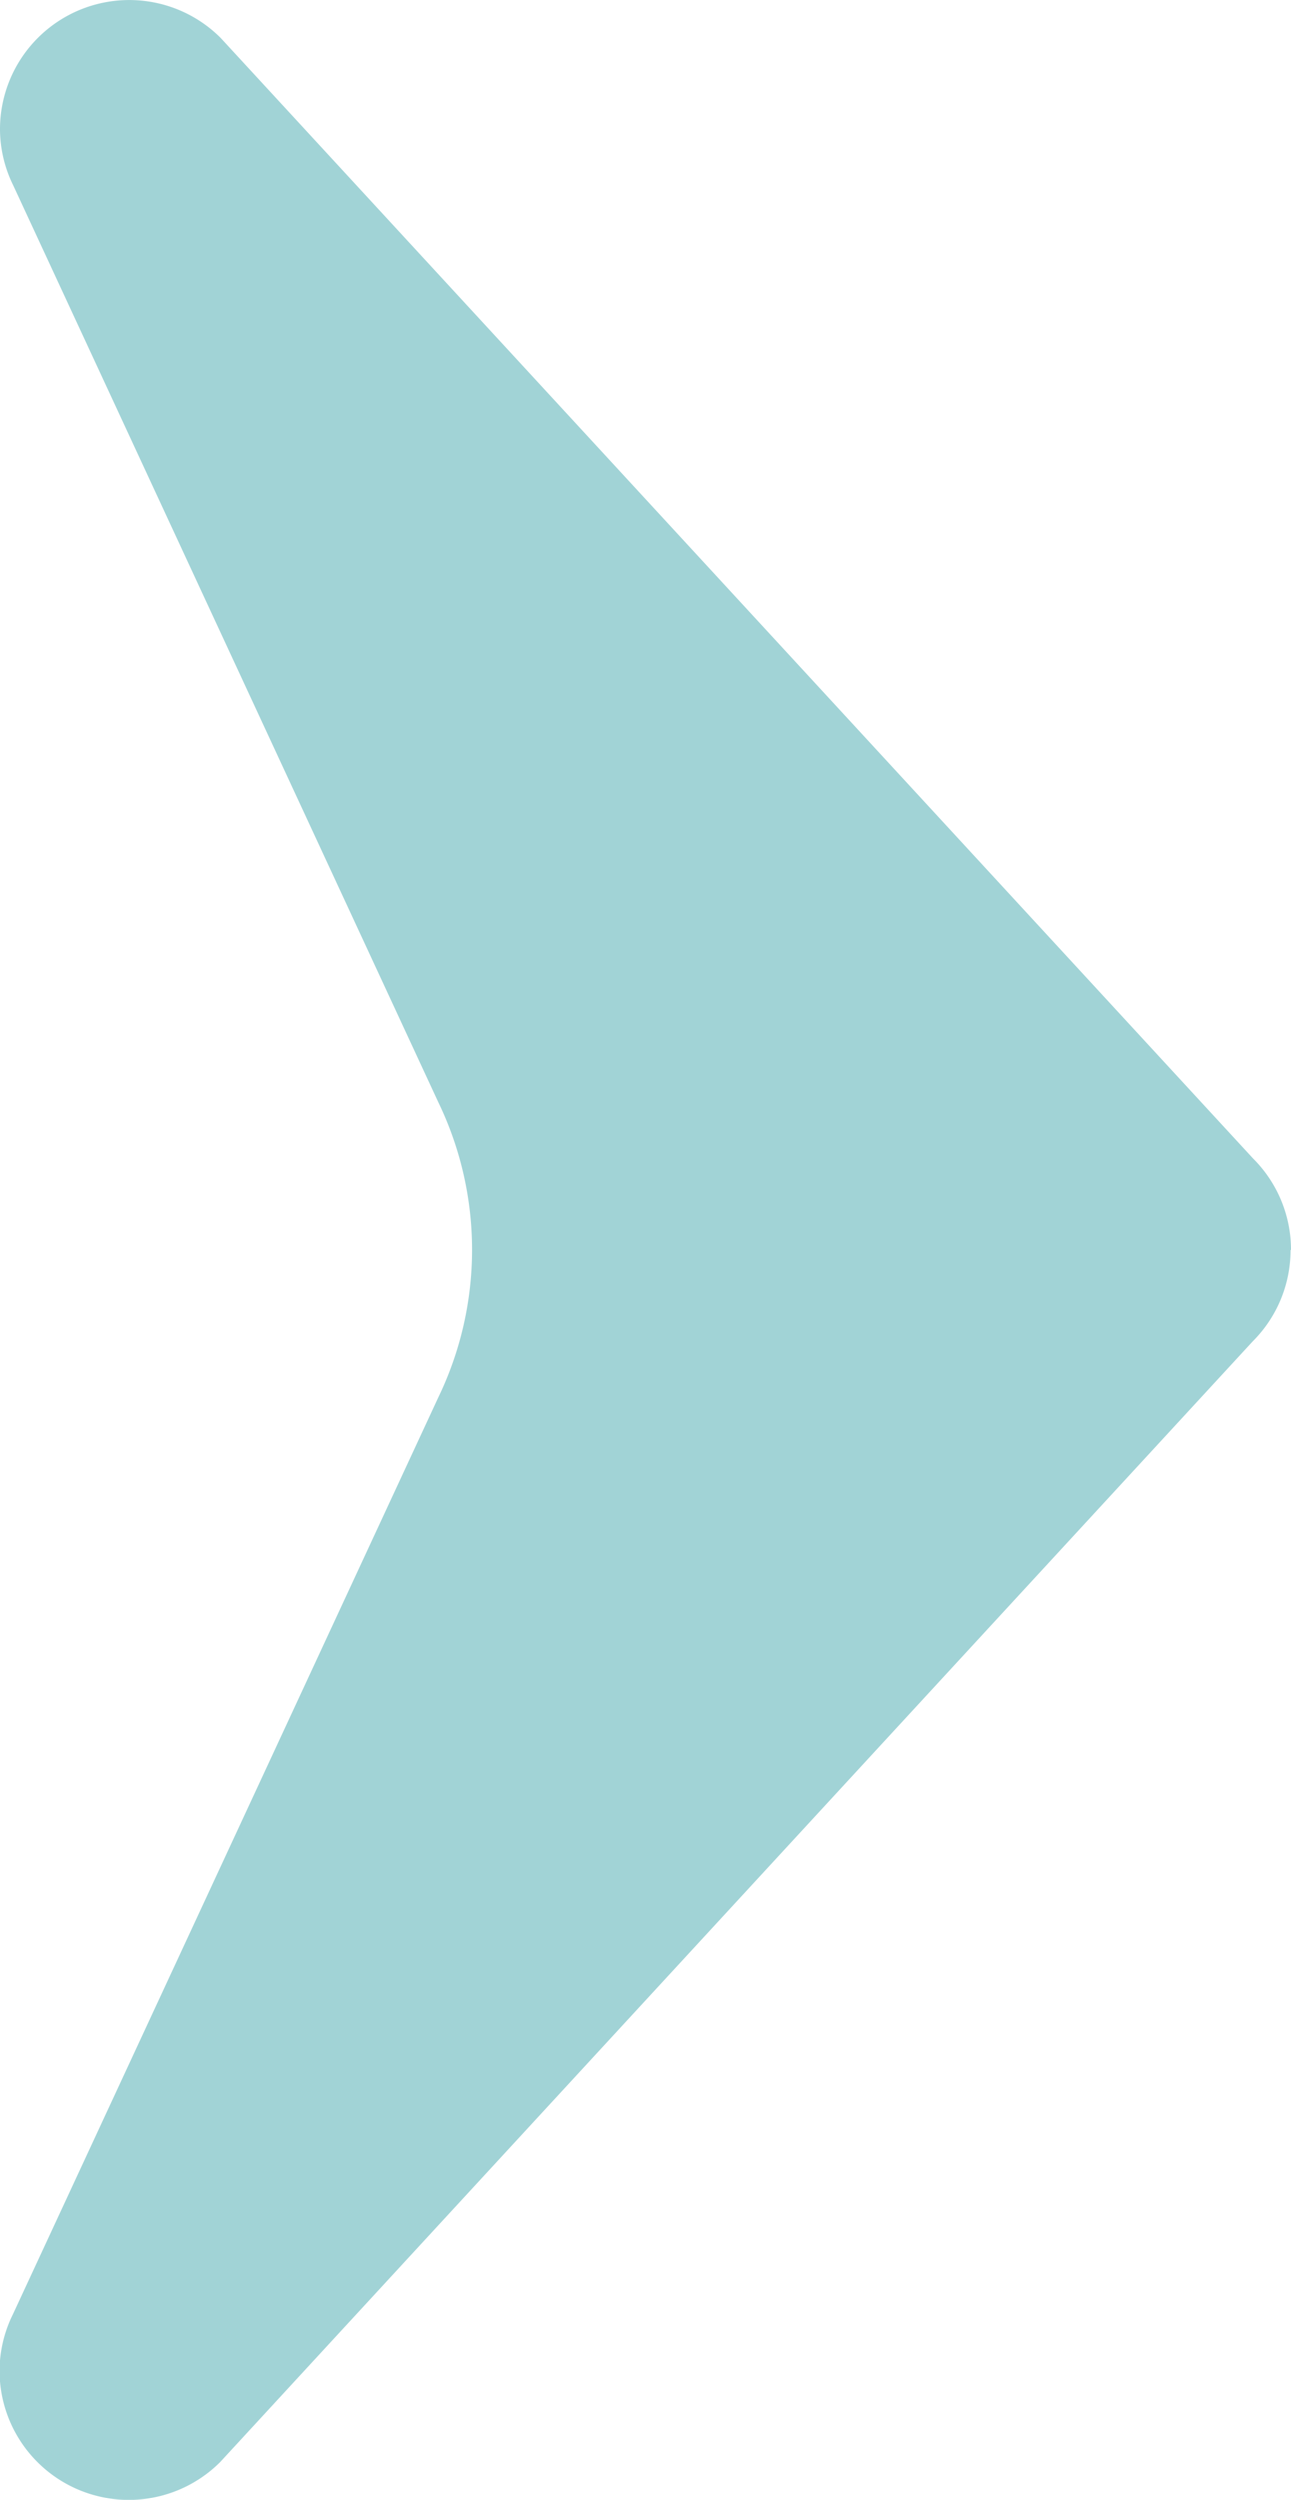 <svg xmlns="http://www.w3.org/2000/svg" width="11.487" height="22.242" viewBox="0 0 11.487 22.242">
  <path id="Path_15" data-name="Path 15" d="M11.487,11.121a1.147,1.147,0,0,0-.337-.813L1.963.337A1.15,1.15,0,0,0,0,1.15a1.139,1.139,0,0,0,.118.5l0,0L3.9,9.807h0a3.021,3.021,0,0,1,0,2.626h0L.114,20.593l0,0a1.139,1.139,0,0,0-.118.5,1.15,1.15,0,0,0,1.963.813l9.187-9.971a1.147,1.147,0,0,0,.337-.813" fill="#a1d3d6"/>
</svg>
